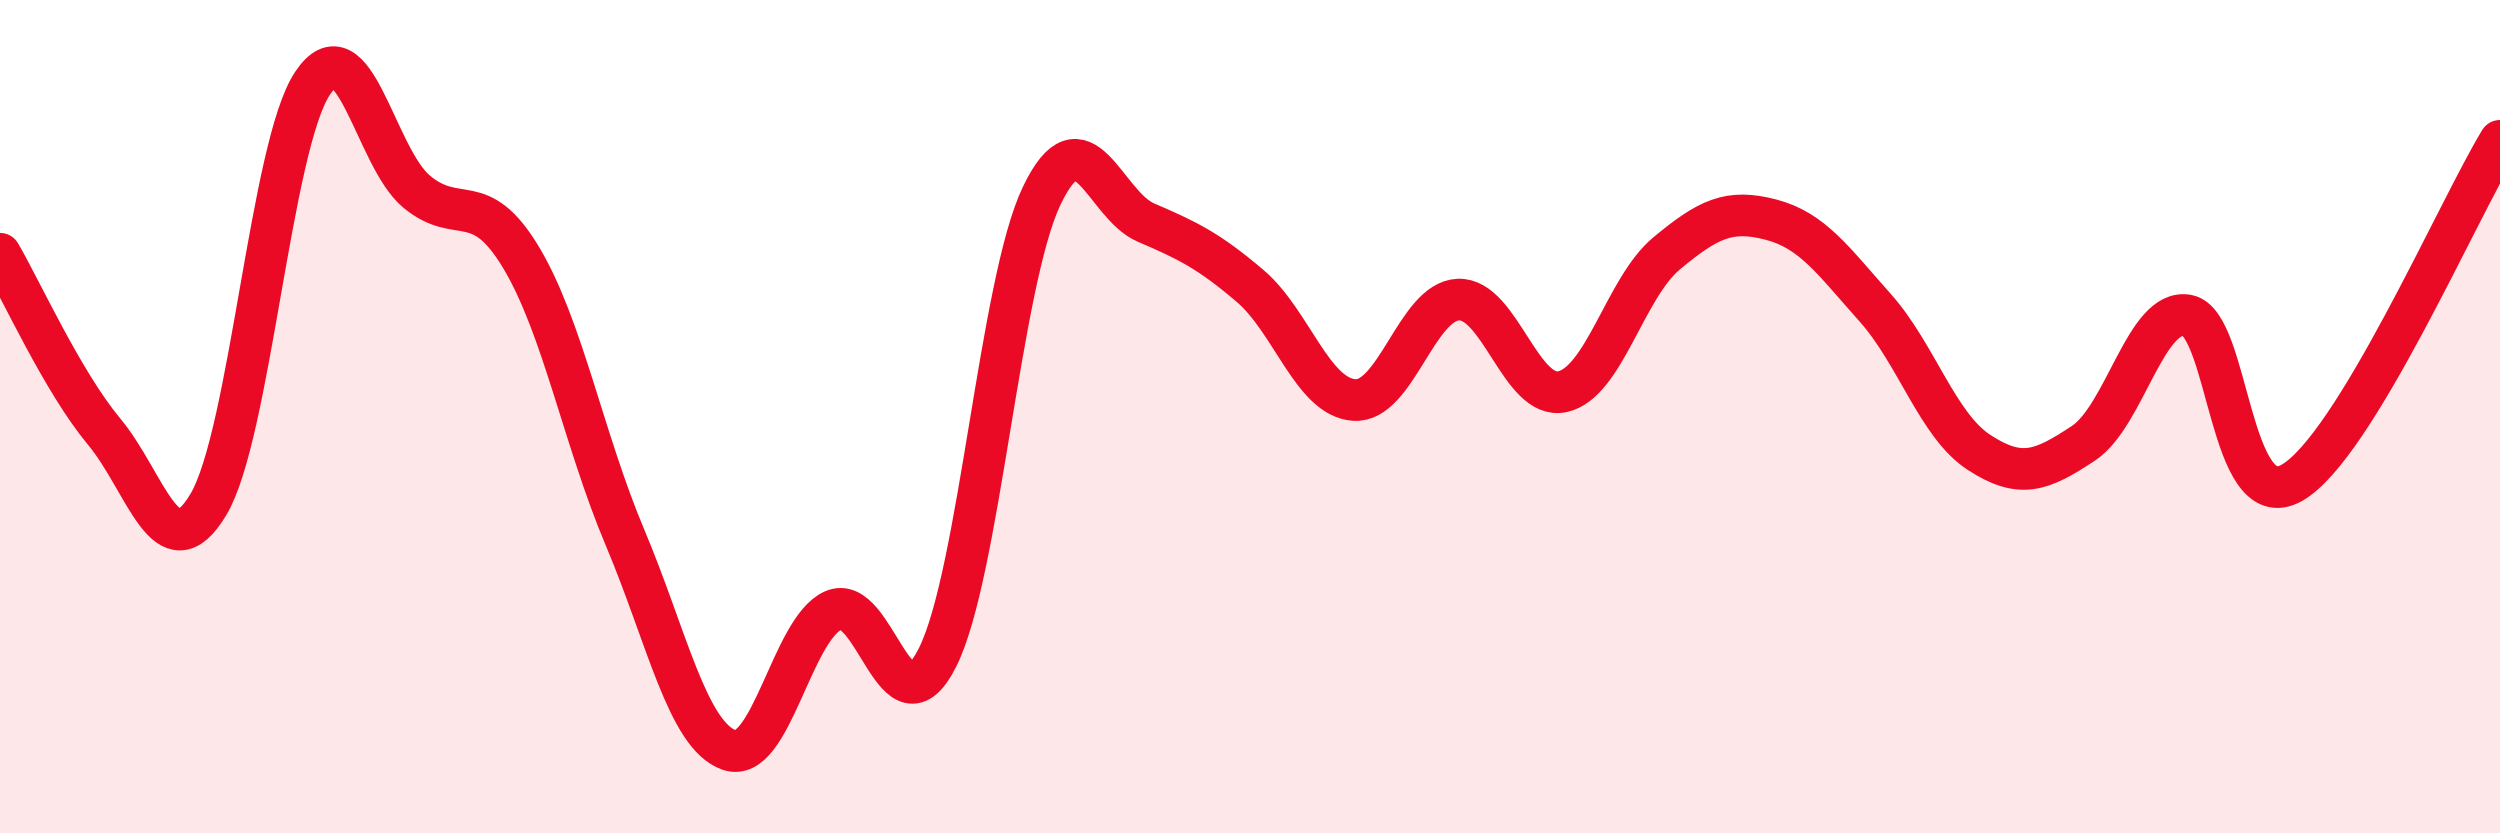 
    <svg width="60" height="20" viewBox="0 0 60 20" xmlns="http://www.w3.org/2000/svg">
      <path
        d="M 0,6.09 C 0.5,6.94 1.5,9.16 2.5,10.36 C 3.5,11.56 4,13.78 5,12.11 C 6,10.44 6.5,3.5 7.5,2 C 8.5,0.5 9,3.77 10,4.6 C 11,5.43 11.5,4.51 12.5,6.17 C 13.5,7.83 14,10.53 15,12.9 C 16,15.27 16.5,17.65 17.5,18 C 18.5,18.35 19,15.09 20,14.65 C 21,14.21 21.5,17.77 22.5,15.78 C 23.5,13.79 24,6.79 25,4.7 C 26,2.61 26.5,4.91 27.5,5.34 C 28.5,5.77 29,6.01 30,6.86 C 31,7.71 31.5,9.53 32.5,9.6 C 33.5,9.67 34,7.23 35,7.19 C 36,7.15 36.5,9.62 37.5,9.4 C 38.5,9.18 39,6.91 40,6.08 C 41,5.25 41.5,5.01 42.5,5.27 C 43.5,5.53 44,6.26 45,7.38 C 46,8.5 46.5,10.21 47.5,10.86 C 48.5,11.51 49,11.3 50,10.64 C 51,9.98 51.5,7.38 52.5,7.57 C 53.5,7.76 53.5,12.43 55,11.59 C 56.5,10.75 59,5.02 60,3.38L60 20L0 20Z"
        fill="#EB0A25"
        opacity="0.1"
        stroke-linecap="round"
        stroke-linejoin="round"
      />
      <path
        d="M 0,6.09 C 0.5,6.94 1.5,9.16 2.5,10.36 C 3.5,11.56 4,13.78 5,12.11 C 6,10.44 6.5,3.5 7.5,2 C 8.5,0.5 9,3.77 10,4.6 C 11,5.43 11.5,4.51 12.5,6.17 C 13.5,7.83 14,10.53 15,12.9 C 16,15.27 16.5,17.65 17.5,18 C 18.5,18.35 19,15.09 20,14.65 C 21,14.21 21.5,17.77 22.5,15.78 C 23.5,13.79 24,6.79 25,4.7 C 26,2.61 26.5,4.91 27.5,5.34 C 28.5,5.77 29,6.01 30,6.86 C 31,7.71 31.5,9.53 32.5,9.6 C 33.5,9.67 34,7.23 35,7.19 C 36,7.15 36.5,9.62 37.5,9.4 C 38.5,9.18 39,6.91 40,6.08 C 41,5.25 41.5,5.01 42.5,5.27 C 43.5,5.53 44,6.26 45,7.38 C 46,8.5 46.5,10.21 47.5,10.86 C 48.5,11.51 49,11.3 50,10.64 C 51,9.98 51.5,7.38 52.5,7.57 C 53.5,7.76 53.5,12.43 55,11.59 C 56.5,10.75 59,5.02 60,3.38"
        stroke="#EB0A25"
        stroke-width="1"
        fill="none"
        stroke-linecap="round"
        stroke-linejoin="round"
      />
    </svg>
  